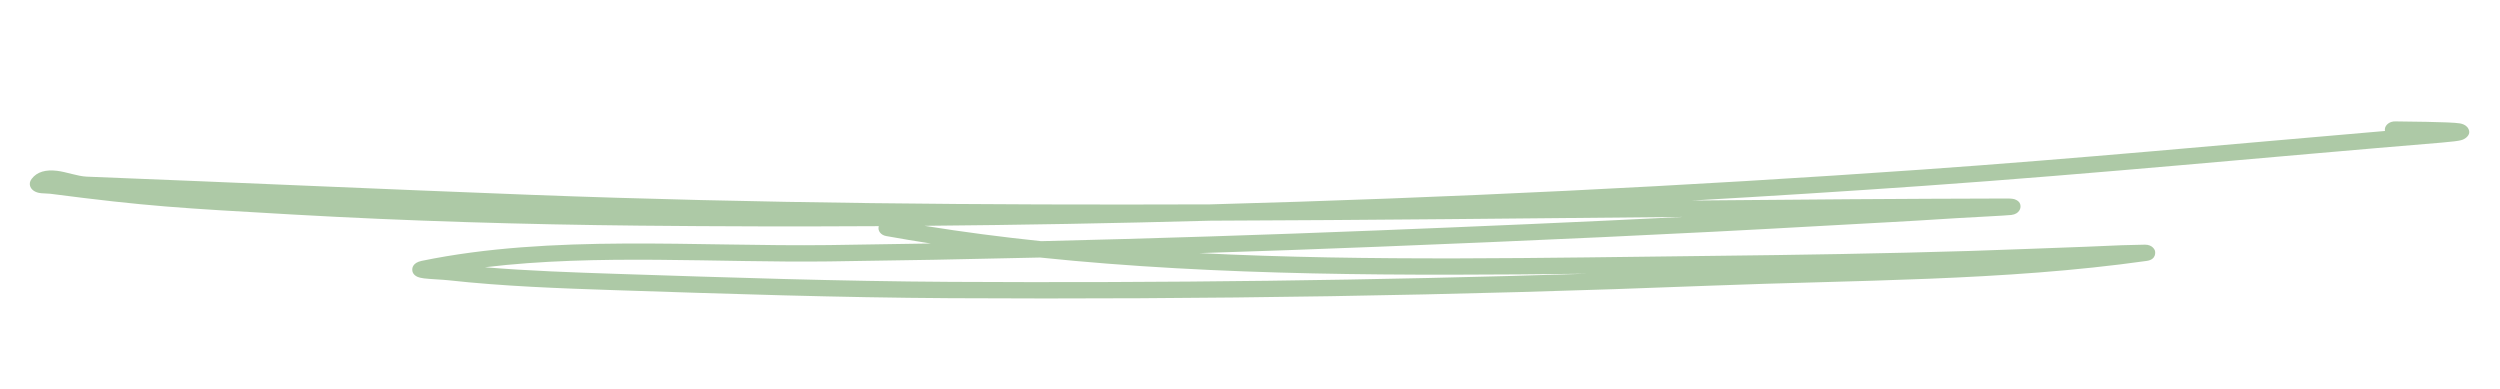 <svg width="321" height="50" viewBox="0 0 321 50" fill="none" xmlns="http://www.w3.org/2000/svg">
<path fill-rule="evenodd" clip-rule="evenodd" d="M119.509 31.265C117.59 30.968 115.682 30.65 113.785 30.309C113.095 30.186 112.668 29.626 112.83 29.061L112.838 29.038C102.584 29.097 92.331 29.076 82.083 28.973C67.278 28.823 52.376 28.388 37.615 27.546C23.027 26.713 18.997 26.505 6.437 24.877C6.078 24.83 5.386 24.847 5.013 24.77C4.658 24.696 4.403 24.56 4.239 24.425C4.029 24.255 3.907 24.056 3.854 23.837C3.798 23.598 3.811 23.305 4.06 22.972C4.761 22.039 5.908 21.764 7.311 21.93C8.519 22.073 9.982 22.635 11.125 22.68C30.152 23.426 49.166 24.294 68.194 25.017C97.324 26.124 126.356 26.342 155.39 26.241C185.907 25.417 216.401 23.909 246.837 21.772C266.659 20.381 286.435 18.507 306.228 16.818C306.213 16.747 306.209 16.672 306.213 16.597C306.25 16.018 306.856 15.566 307.564 15.587C308.281 15.608 314.676 15.63 315.857 15.844C316.534 15.967 316.801 16.302 316.89 16.446C317.132 16.841 317.15 17.276 316.624 17.701C316.52 17.782 316.326 17.918 315.968 18.009C315.662 18.088 314.903 18.197 313.522 18.31C291.353 20.14 269.214 22.303 247.017 23.863C237.107 24.558 227.19 25.188 217.265 25.747C230.743 25.623 244.225 25.518 257.73 25.488C258.312 25.486 258.595 25.557 258.647 25.575C259.391 25.821 259.447 26.299 259.436 26.57C259.433 26.667 259.342 27.468 258.255 27.602C257.619 27.68 253.021 27.9 251.252 28.011C242.754 28.554 242.952 28.491 234.257 28.987C215.137 30.074 196.043 30.924 176.897 31.684C169.263 31.987 161.629 32.26 153.993 32.5C176.018 33.596 198.481 33.089 219.891 32.854C230.936 32.732 241.983 32.554 253.026 32.22C257.971 32.069 262.915 31.852 267.86 31.681C269.396 31.628 270.928 31.547 272.463 31.486C272.645 31.479 275.026 31.416 275.417 31.415C276.44 31.413 276.683 32.153 276.693 32.182C276.738 32.322 276.917 33.32 275.648 33.499C257.308 36.096 238.052 35.953 219.508 36.684C187.052 37.963 154.502 38.47 122.032 38.288C107.67 38.208 93.351 37.731 79.005 37.259C71.841 37.023 64.657 36.764 57.555 35.983C56.843 35.904 55.229 35.841 54.446 35.746C54.047 35.698 53.763 35.615 53.632 35.558C53.061 35.307 52.944 34.923 52.932 34.653C52.924 34.451 52.969 33.737 54.139 33.496C70.849 30.047 89.448 31.687 106.451 31.468C110.804 31.413 115.155 31.345 119.509 31.265ZM133.686 30.966C128.636 30.436 123.635 29.788 118.703 28.995C130.945 28.889 143.185 28.668 155.43 28.337C175.635 28.267 195.837 28.042 216.065 27.855C202.991 28.507 189.913 29.069 176.812 29.588C162.443 30.159 148.065 30.623 133.686 30.966ZM203.739 35.147C176.533 36.011 149.284 36.343 122.092 36.191C107.756 36.111 93.467 35.634 79.149 35.163C73.516 34.977 67.866 34.779 62.258 34.317C76.717 32.575 92.156 33.749 106.451 33.566C115.48 33.45 124.512 33.282 133.541 33.067C156.529 35.459 180.518 35.414 203.739 35.147Z" fill="#ADC9A6"/>
</svg>
